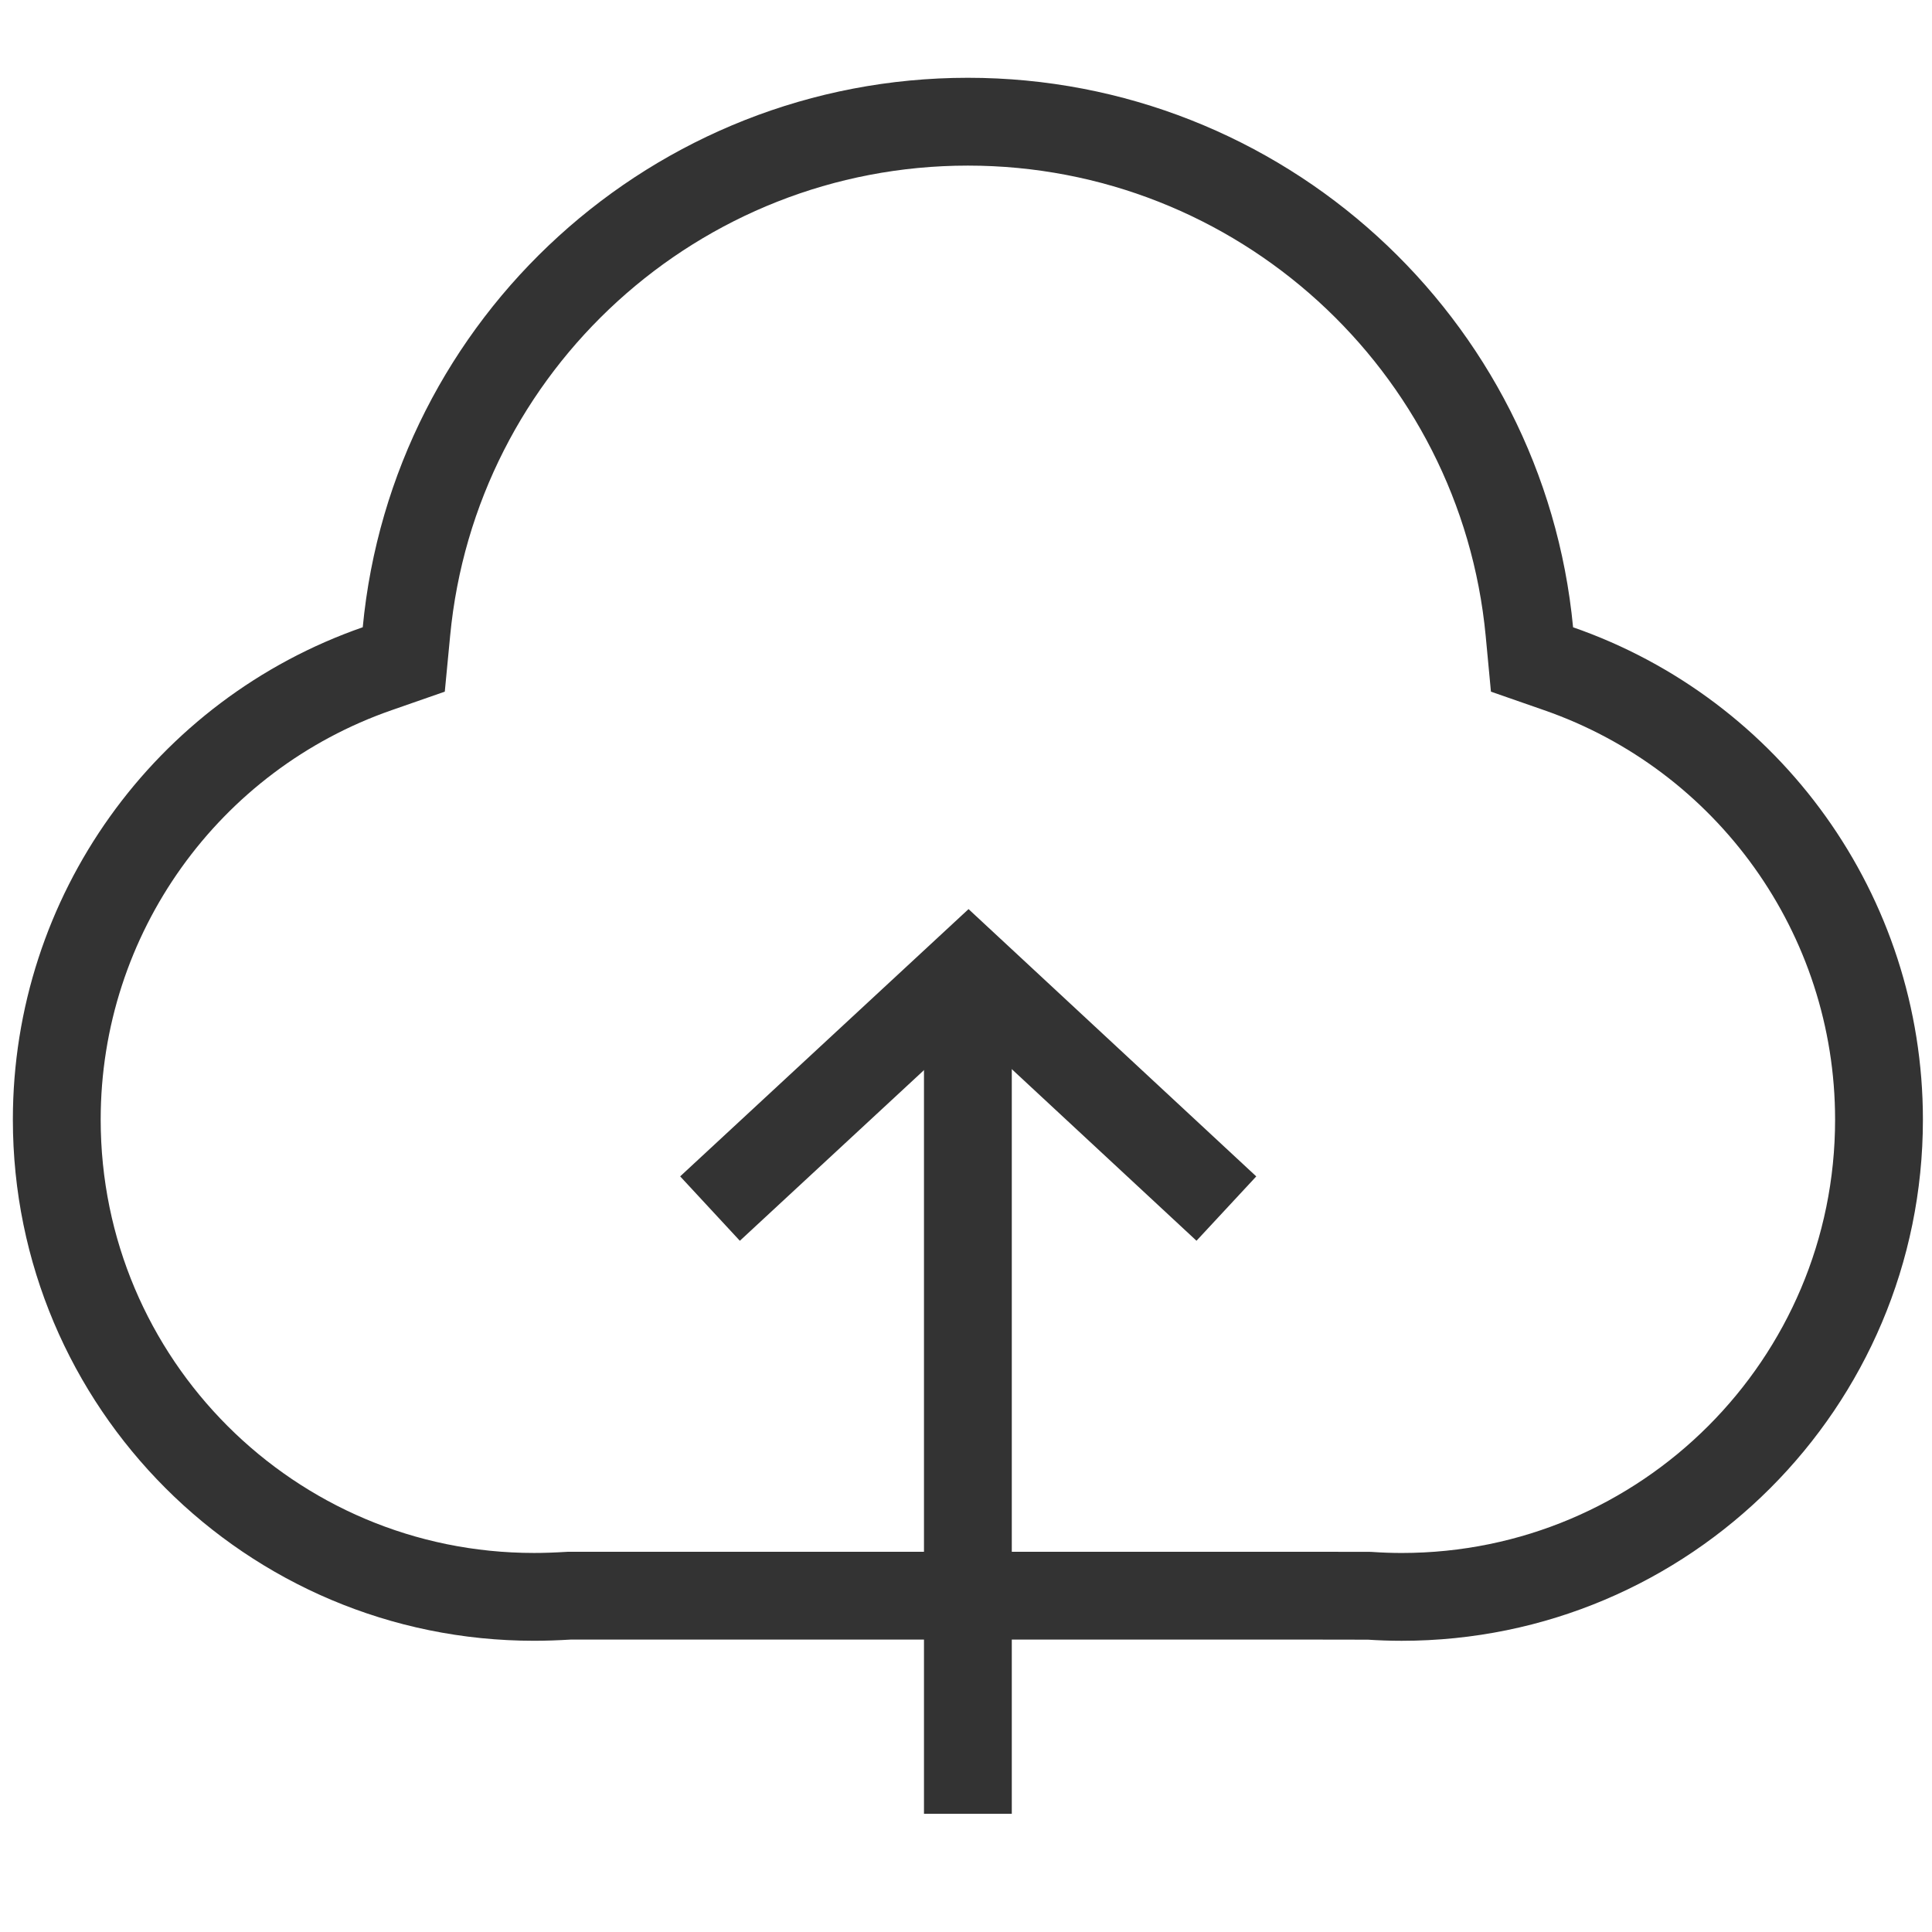 <?xml version="1.0" encoding="utf-8"?>
<!-- Generator: Adobe Illustrator 16.0.0, SVG Export Plug-In . SVG Version: 6.00 Build 0)  -->
<!DOCTYPE svg PUBLIC "-//W3C//DTD SVG 1.1//EN" "http://www.w3.org/Graphics/SVG/1.1/DTD/svg11.dtd">
<svg version="1.1" id="图层_1" xmlns="http://www.w3.org/2000/svg" xmlns:xlink="http://www.w3.org/1999/xlink" x="0px" y="0px"
	 width="88px" height="88px" viewBox="0 0 88 88" enable-background="new 0 0 88 88" xml:space="preserve">
<title>Artboard 2</title>
<desc>Created with Sketch.</desc>
<g id="Page-1">
	<g id="Artboard-2">
		<g id="Icon-1" transform="translate(2, 4)">
			<path id="v" fill="none" stroke="#333333" stroke-width="4" d="M23.938,68.681h33.958c0.903,0,0.903,0,2.471,0.004
				c0.491,0.033,0.985,0.051,1.48,0.051c12.008,0,21.739-9.732,21.739-21.739c0-9.33-5.934-17.53-14.605-20.541l-1.2-0.418
				l-0.119-1.263C66.416,11.655,55.36,1.543,42.086,1.543c-13.272,0-24.328,10.112-25.574,23.231l-0.121,1.263l-1.199,0.418
				C6.52,29.466,0.586,37.667,0.586,46.996c0,12.007,9.732,21.739,21.737,21.739C22.819,68.735,23.314,68.718,23.938,68.681z"/>
			<g id="Group" transform="translate(16, 20)">
				<path id="Path-3" fill="none" stroke="#333333" stroke-width="4" d="M26.086,58.616V21.067"/>
				<polyline id="Path-4" fill="none" stroke="#333333" stroke-width="4" points="14.34,31.049 26.114,20.137 37.86,31.049 				"/>
			</g>
		</g>
	</g>
</g>
</svg>

